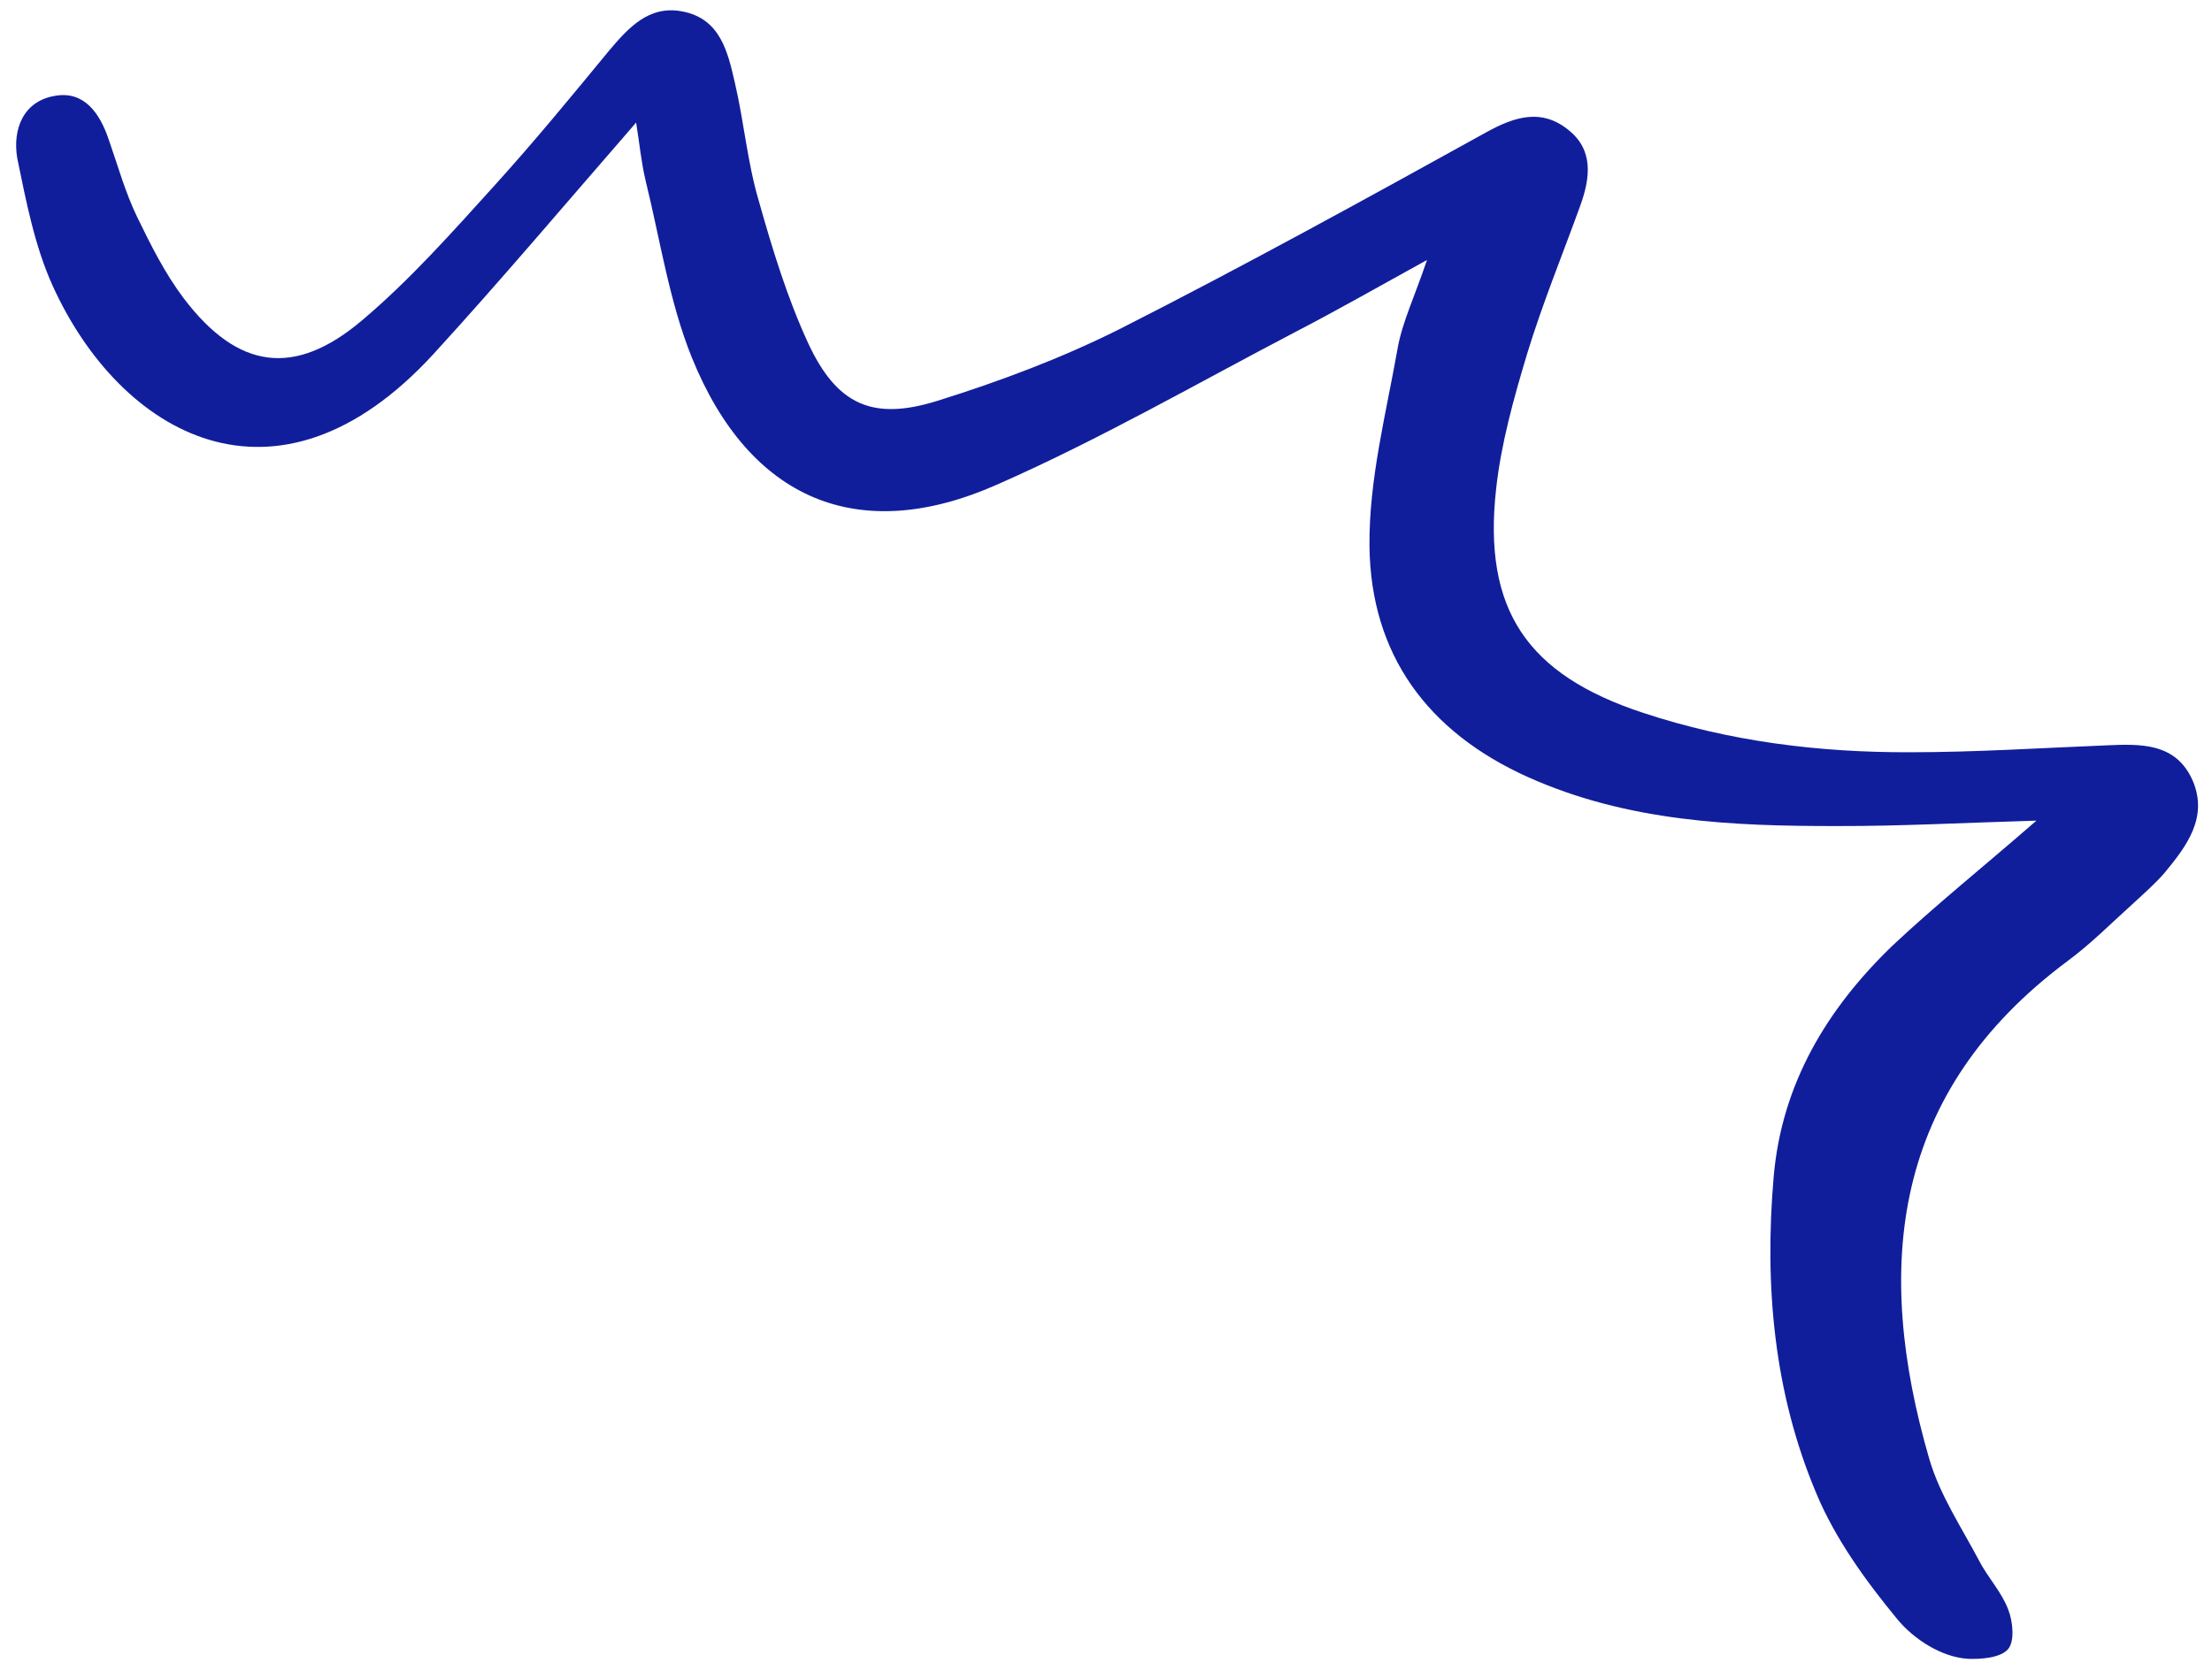 <svg width="116" height="88" viewBox="0 0 116 88" fill="none" xmlns="http://www.w3.org/2000/svg">
<path d="M106.793 43.047C102.922 43.161 99.647 43.339 96.377 43.331C90.831 43.339 85.353 43.101 80.14 40.768C74.853 38.395 71.885 34.328 71.817 28.656C71.781 25.174 72.69 21.69 73.3 18.236C73.545 16.887 74.175 15.585 74.834 13.637C72.16 15.111 70.079 16.302 67.949 17.404C62.757 20.12 57.671 23.05 52.327 25.402C45.019 28.661 39.299 26.215 36.28 18.753C35.098 15.825 34.621 12.58 33.854 9.464C33.63 8.526 33.542 7.566 33.359 6.43C29.709 10.627 26.299 14.669 22.756 18.546C14.481 27.588 6.285 22.755 2.763 14.993C1.821 12.917 1.371 10.568 0.906 8.306C0.646 6.782 1.219 5.292 2.904 5.024C4.428 4.764 5.243 5.953 5.706 7.333C6.181 8.688 6.568 10.091 7.183 11.362C7.904 12.848 8.649 14.346 9.648 15.665C12.464 19.367 15.437 19.816 18.995 16.797C21.511 14.672 23.726 12.167 25.939 9.724C27.999 7.45 29.962 5.063 31.925 2.675C32.951 1.458 34.025 0.267 35.77 0.597C37.775 0.971 38.166 2.722 38.536 4.335C39.018 6.387 39.189 8.493 39.784 10.51C40.503 13.065 41.284 15.621 42.38 17.999C43.877 21.221 45.746 22.089 49.142 21.031C52.389 20.019 55.653 18.796 58.701 17.269C65.213 13.965 71.582 10.458 77.964 6.927C79.477 6.094 80.855 5.694 82.244 6.811C83.573 7.865 83.399 9.315 82.878 10.769C81.942 13.357 80.881 15.941 80.081 18.57C79.388 20.878 78.719 23.26 78.459 25.641C77.751 32.003 80.102 35.395 86.157 37.389C90.707 38.897 95.406 39.476 100.169 39.46C103.601 39.46 107.026 39.236 110.437 39.099C112.242 39.02 114.109 38.943 114.991 40.955C115.8 42.865 114.693 44.355 113.538 45.755C113.039 46.34 112.454 46.847 111.893 47.367C110.748 48.395 109.65 49.512 108.409 50.425C99.219 57.28 98.229 66.42 101.181 76.555C101.73 78.421 102.868 80.129 103.794 81.881C104.244 82.75 104.971 83.515 105.309 84.419C105.566 85.059 105.663 86.119 105.293 86.52C104.896 86.97 103.849 87.043 103.203 87.014C101.8 86.929 100.357 85.972 99.513 84.956C97.848 82.936 96.25 80.732 95.253 78.344C93.025 73.065 92.52 67.444 93.014 61.724C93.436 56.848 95.811 52.916 99.24 49.608C101.507 47.477 103.919 45.549 106.793 43.047Z" fill="#111E9B"/>
</svg>
